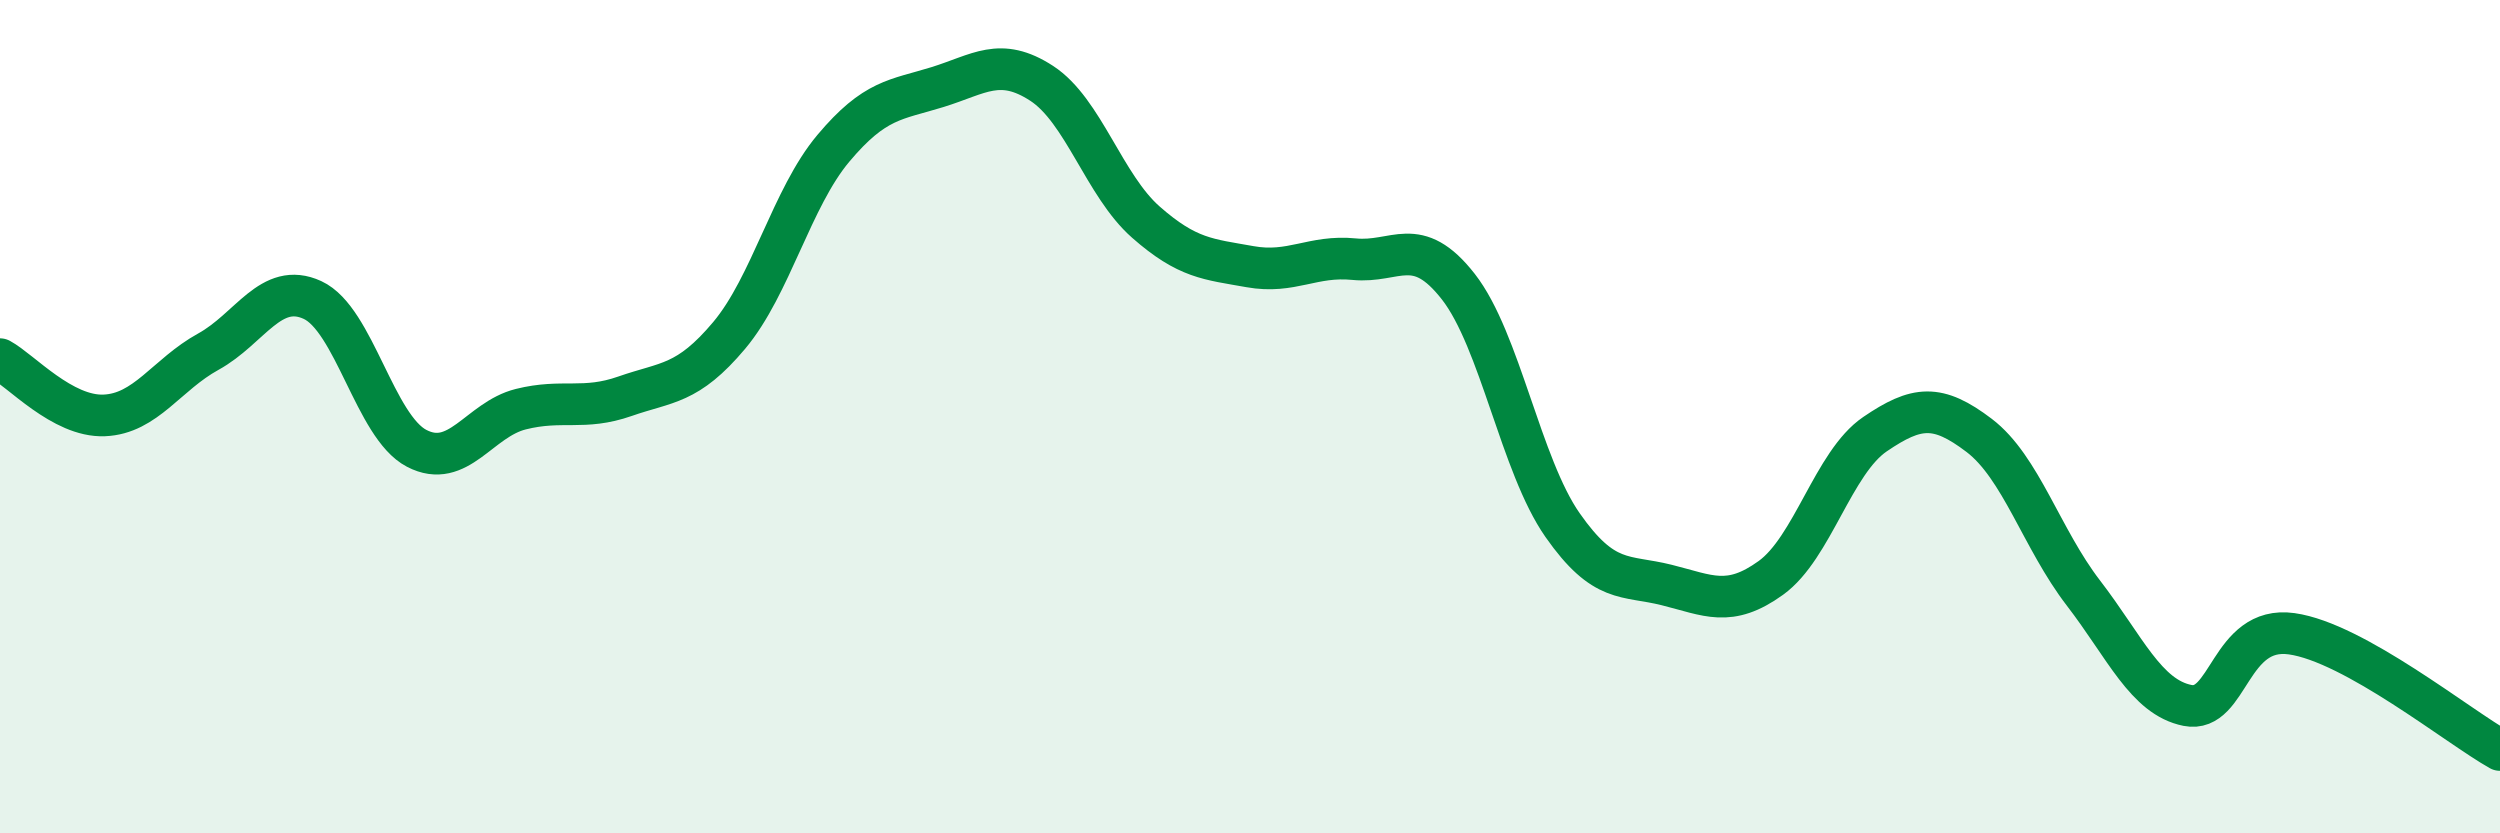
    <svg width="60" height="20" viewBox="0 0 60 20" xmlns="http://www.w3.org/2000/svg">
      <path
        d="M 0,8.62 C 0.5,8.89 1.5,10.01 2.5,9.97 C 3.5,9.93 4,8.99 5,8.44 C 6,7.89 6.5,6.74 7.5,7.2 C 8.5,7.66 9,10.24 10,10.76 C 11,11.28 11.5,10.07 12.5,9.82 C 13.5,9.57 14,9.86 15,9.51 C 16,9.16 16.5,9.24 17.5,8.05 C 18.5,6.86 19,4.75 20,3.56 C 21,2.37 21.5,2.4 22.5,2.09 C 23.5,1.78 24,1.35 25,2 C 26,2.65 26.5,4.45 27.5,5.33 C 28.5,6.21 29,6.22 30,6.4 C 31,6.58 31.5,6.12 32.5,6.22 C 33.5,6.32 34,5.6 35,6.88 C 36,8.16 36.5,11.17 37.5,12.6 C 38.5,14.03 39,13.79 40,14.04 C 41,14.29 41.5,14.59 42.5,13.87 C 43.5,13.15 44,11.1 45,10.42 C 46,9.74 46.5,9.69 47.5,10.45 C 48.5,11.21 49,12.93 50,14.23 C 51,15.53 51.5,16.73 52.5,16.93 C 53.5,17.13 53.5,15 55,15.21 C 56.5,15.42 59,17.44 60,18L60 20L0 20Z"
        fill="#008740"
        opacity="0.1"
        stroke-linecap="round"
        stroke-linejoin="round"
      />
      <path
        d="M 0,8.62 C 0.5,8.89 1.5,10.01 2.5,9.97 C 3.5,9.93 4,8.99 5,8.44 C 6,7.89 6.5,6.74 7.5,7.2 C 8.5,7.66 9,10.24 10,10.76 C 11,11.28 11.5,10.07 12.5,9.82 C 13.5,9.57 14,9.86 15,9.51 C 16,9.16 16.5,9.24 17.5,8.05 C 18.5,6.86 19,4.75 20,3.56 C 21,2.37 21.5,2.4 22.5,2.09 C 23.5,1.78 24,1.35 25,2 C 26,2.65 26.5,4.45 27.5,5.33 C 28.5,6.21 29,6.22 30,6.4 C 31,6.58 31.5,6.12 32.5,6.22 C 33.5,6.32 34,5.6 35,6.88 C 36,8.16 36.5,11.17 37.5,12.6 C 38.5,14.03 39,13.79 40,14.04 C 41,14.29 41.5,14.59 42.5,13.87 C 43.5,13.15 44,11.1 45,10.42 C 46,9.74 46.5,9.69 47.5,10.45 C 48.5,11.21 49,12.93 50,14.23 C 51,15.53 51.5,16.73 52.5,16.93 C 53.5,17.13 53.5,15 55,15.21 C 56.5,15.42 59,17.44 60,18"
        stroke="#008740"
        stroke-width="1"
        fill="none"
        stroke-linecap="round"
        stroke-linejoin="round"
      />
    </svg>
  